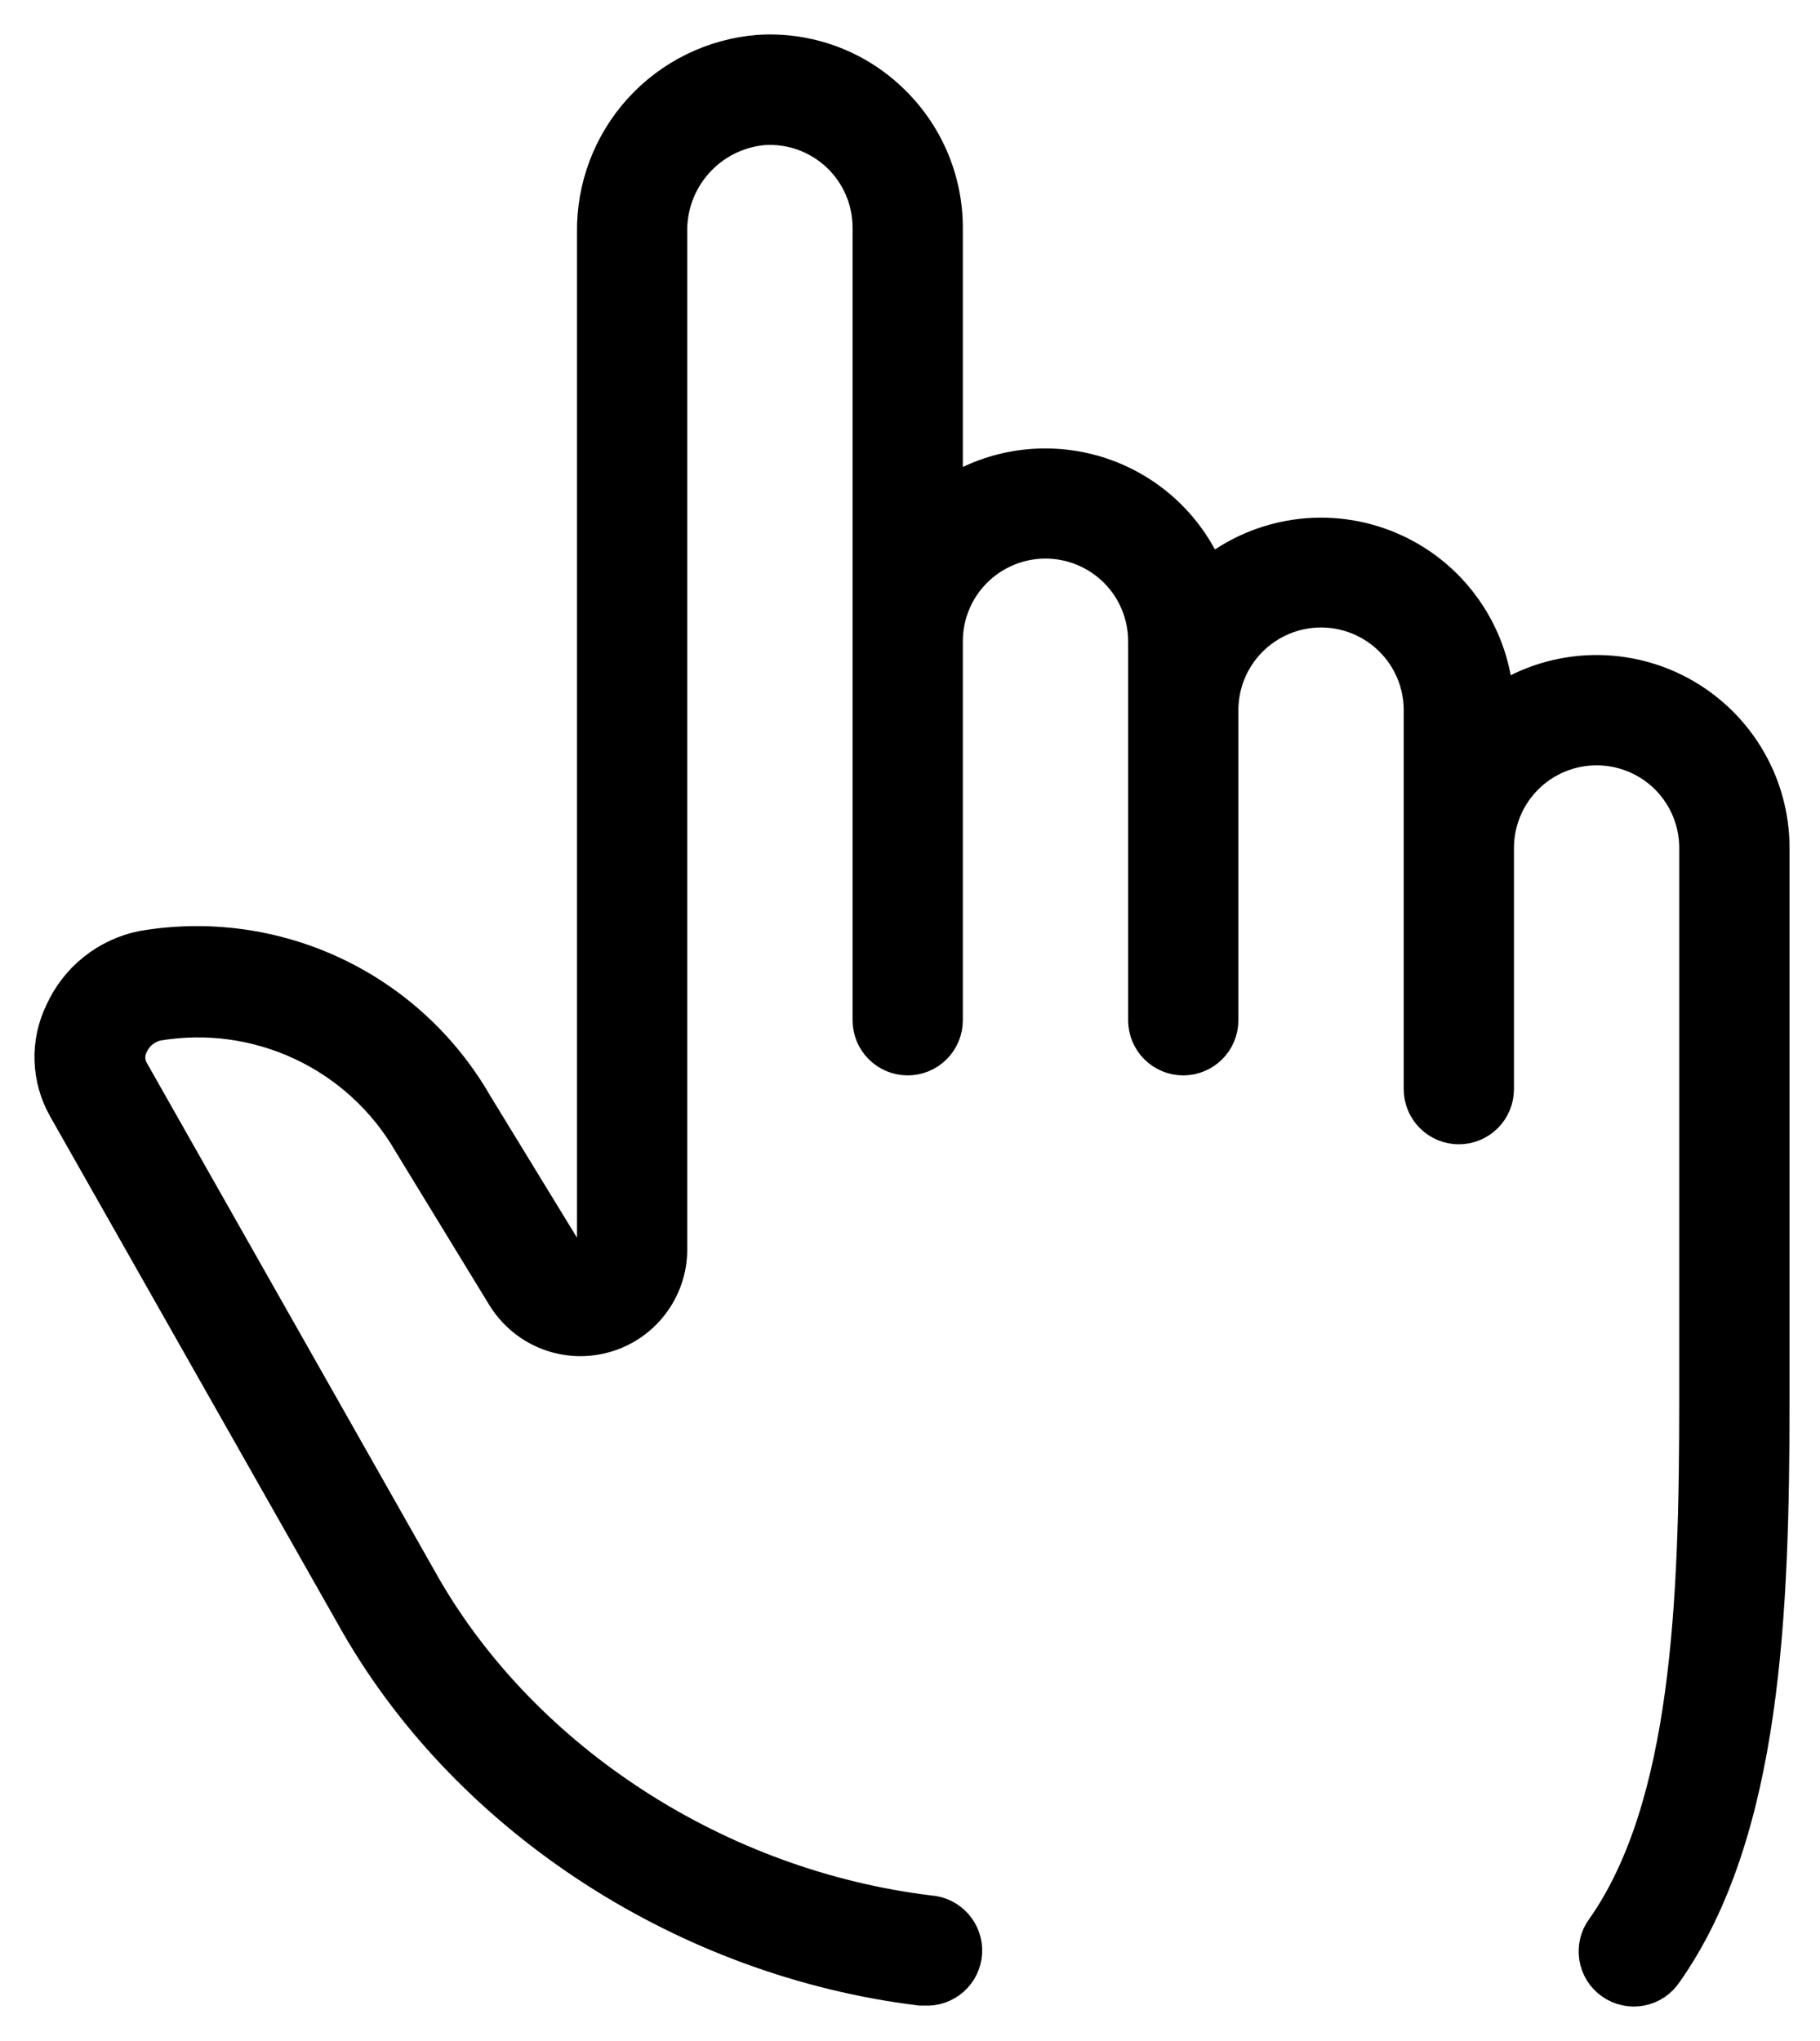 <svg width="33" height="37" viewBox="0 0 33 37" fill="none" xmlns="http://www.w3.org/2000/svg">
<path d="M6.549 29.425C8.589 32.957 12.483 35.468 16.696 35.983H16.771C16.936 35.993 17.099 35.937 17.223 35.827C17.347 35.717 17.423 35.562 17.433 35.396C17.443 35.231 17.386 35.068 17.276 34.944C17.166 34.819 17.011 34.744 16.846 34.734C13.008 34.269 9.476 31.992 7.633 28.801L2.324 19.432C2.282 19.351 2.26 19.261 2.26 19.17C2.26 19.078 2.282 18.989 2.324 18.907C2.372 18.804 2.443 18.713 2.532 18.642C2.621 18.57 2.725 18.52 2.836 18.495C3.743 18.341 4.675 18.468 5.507 18.859C6.339 19.249 7.032 19.885 7.493 20.681L9.191 23.461C9.368 23.75 9.634 23.975 9.95 24.1C10.265 24.225 10.613 24.244 10.941 24.153C11.268 24.063 11.557 23.869 11.763 23.599C11.97 23.33 12.084 23.001 12.086 22.661V4.214C12.076 3.727 12.25 3.254 12.575 2.891C12.899 2.527 13.35 2.301 13.835 2.256C14.091 2.239 14.349 2.275 14.591 2.361C14.832 2.448 15.054 2.583 15.242 2.759C15.429 2.935 15.578 3.147 15.68 3.383C15.782 3.619 15.834 3.873 15.834 4.13V18.495C15.834 18.661 15.899 18.82 16.017 18.937C16.134 19.054 16.293 19.12 16.458 19.12C16.624 19.12 16.783 19.054 16.9 18.937C17.017 18.82 17.083 18.661 17.083 18.495V11.625C17.083 11.128 17.28 10.651 17.632 10.3C17.983 9.949 18.46 9.751 18.957 9.751C19.453 9.751 19.93 9.949 20.282 10.3C20.633 10.651 20.83 11.128 20.83 11.625V18.495C20.83 18.661 20.896 18.82 21.013 18.937C21.13 19.054 21.289 19.12 21.455 19.12C21.62 19.12 21.779 19.054 21.896 18.937C22.014 18.82 22.079 18.661 22.079 18.495V12.874C22.079 12.377 22.277 11.901 22.628 11.549C22.98 11.198 23.456 11 23.953 11C24.45 11 24.927 11.198 25.278 11.549C25.63 11.901 25.827 12.377 25.827 12.874V19.744C25.827 19.91 25.893 20.069 26.01 20.186C26.127 20.303 26.286 20.369 26.451 20.369C26.617 20.369 26.776 20.303 26.893 20.186C27.01 20.069 27.076 19.91 27.076 19.744V15.372C27.076 14.876 27.273 14.399 27.625 14.047C27.976 13.696 28.453 13.499 28.95 13.499C29.447 13.499 29.923 13.696 30.275 14.047C30.626 14.399 30.823 14.876 30.823 15.372V25.366C30.823 29.019 30.692 32.77 29.125 35C29.074 35.066 29.038 35.143 29.017 35.224C28.997 35.305 28.994 35.39 29.006 35.472C29.02 35.555 29.049 35.635 29.093 35.706C29.137 35.777 29.196 35.838 29.264 35.886C29.333 35.934 29.41 35.968 29.492 35.986C29.574 36.004 29.658 36.005 29.741 35.989C29.823 35.973 29.901 35.941 29.971 35.895C30.04 35.848 30.1 35.788 30.146 35.718C31.926 33.191 32.073 29.219 32.073 25.366V15.372C32.073 14.792 31.911 14.224 31.606 13.731C31.301 13.237 30.865 12.839 30.346 12.579C29.828 12.32 29.247 12.21 28.669 12.262C28.092 12.314 27.54 12.526 27.076 12.874C27.075 12.273 26.9 11.686 26.572 11.182C26.245 10.678 25.78 10.279 25.231 10.033C24.683 9.787 24.076 9.704 23.482 9.795C22.888 9.886 22.332 10.146 21.883 10.544C21.714 10.089 21.442 9.678 21.087 9.346C20.732 9.014 20.304 8.77 19.838 8.632C19.372 8.495 18.88 8.468 18.402 8.553C17.924 8.639 17.472 8.836 17.083 9.127V4.13C17.083 3.703 16.996 3.28 16.826 2.888C16.656 2.496 16.408 2.143 16.096 1.85C15.785 1.555 15.417 1.328 15.014 1.183C14.61 1.038 14.181 0.978 13.754 1.007C12.952 1.072 12.204 1.44 11.662 2.035C11.121 2.63 10.826 3.41 10.837 4.214V22.661C10.837 22.729 10.814 22.795 10.773 22.849C10.732 22.902 10.675 22.941 10.609 22.96C10.544 22.978 10.475 22.975 10.412 22.95C10.348 22.925 10.295 22.881 10.259 22.824L8.567 20.057C7.979 19.034 7.092 18.215 6.025 17.713C4.958 17.21 3.762 17.047 2.599 17.246C2.29 17.308 2 17.443 1.753 17.64C1.507 17.836 1.311 18.089 1.181 18.377C1.053 18.64 0.991 18.931 1.001 19.224C1.011 19.516 1.092 19.802 1.237 20.057L6.549 29.425Z" fill="black" stroke="black" stroke-width="0.75"/>
</svg>
